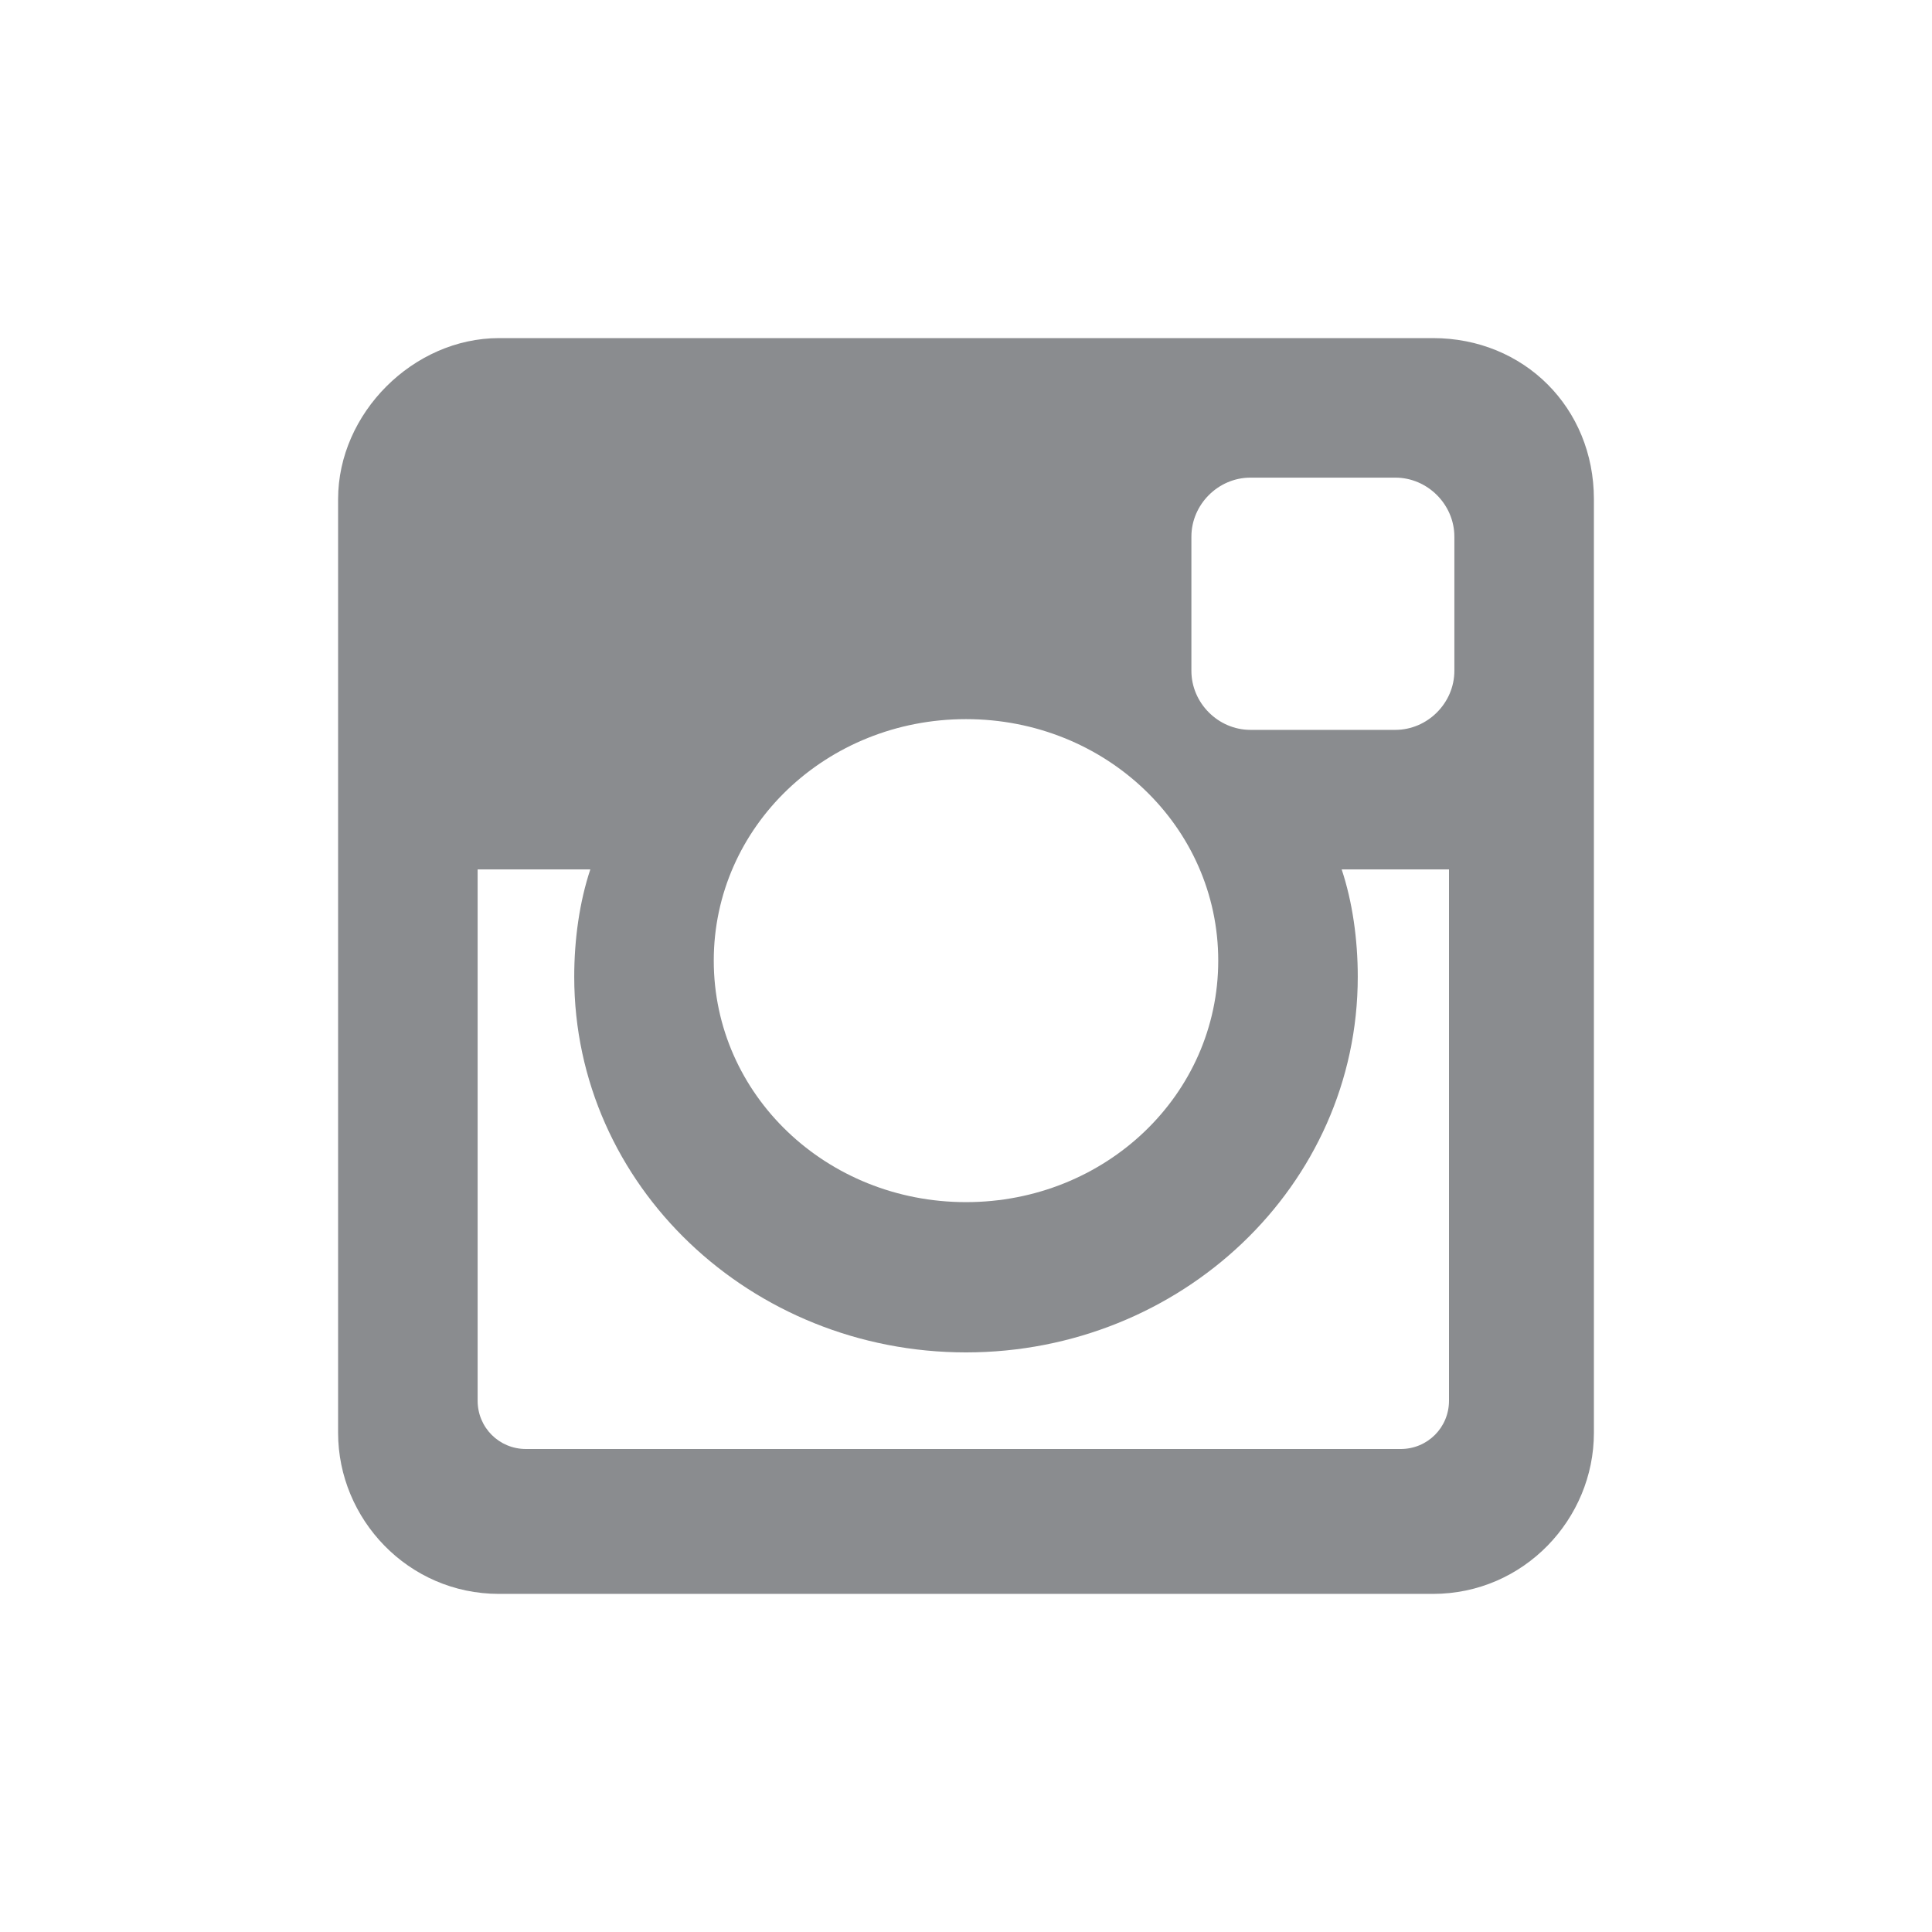 <?xml version="1.0" encoding="utf-8"?>
<!-- Generator: Adobe Illustrator 26.3.1, SVG Export Plug-In . SVG Version: 6.00 Build 0)  -->
<svg version="1.2" baseProfile="tiny" id="Layer_1" xmlns="http://www.w3.org/2000/svg" xmlns:xlink="http://www.w3.org/1999/xlink"
	 x="0px" y="0px" viewBox="0 0 36 36" overflow="visible" xml:space="preserve">
<path fill-rule="evenodd" fill="#8A8C8F" d="M9.3,6.3h17.4c1.7,0,3,1.3,3,3v17.4c0,1.6-1.3,3-3,3H9.3c-1.7,0-3-1.4-3-3V9.3
	C6.3,7.7,7.7,6.3,9.3,6.3L9.3,6.3z M23.3,8.9c-0.6,0-1.1,0.5-1.1,1.1v2.5c0,0.6,0.5,1.1,1.1,1.1H26c0.6,0,1.1-0.5,1.1-1.1V10
	c0-0.6-0.5-1.1-1.1-1.1H23.3L23.3,8.9z M27,16.2H25c0.2,0.6,0.3,1.3,0.3,2c0,3.9-3.3,7-7.3,7c-4,0-7.3-3.1-7.3-7
	c0-0.7,0.1-1.4,0.3-2H8.9v9.9c0,0.5,0.4,0.9,0.9,0.9h16.3c0.5,0,0.9-0.4,0.9-0.9V16.2L27,16.2z M18,13.4c-2.6,0-4.7,2-4.7,4.5
	c0,2.5,2.1,4.5,4.7,4.5c2.6,0,4.7-2,4.7-4.5C22.7,15.4,20.6,13.4,18,13.4z"/>
</svg>
